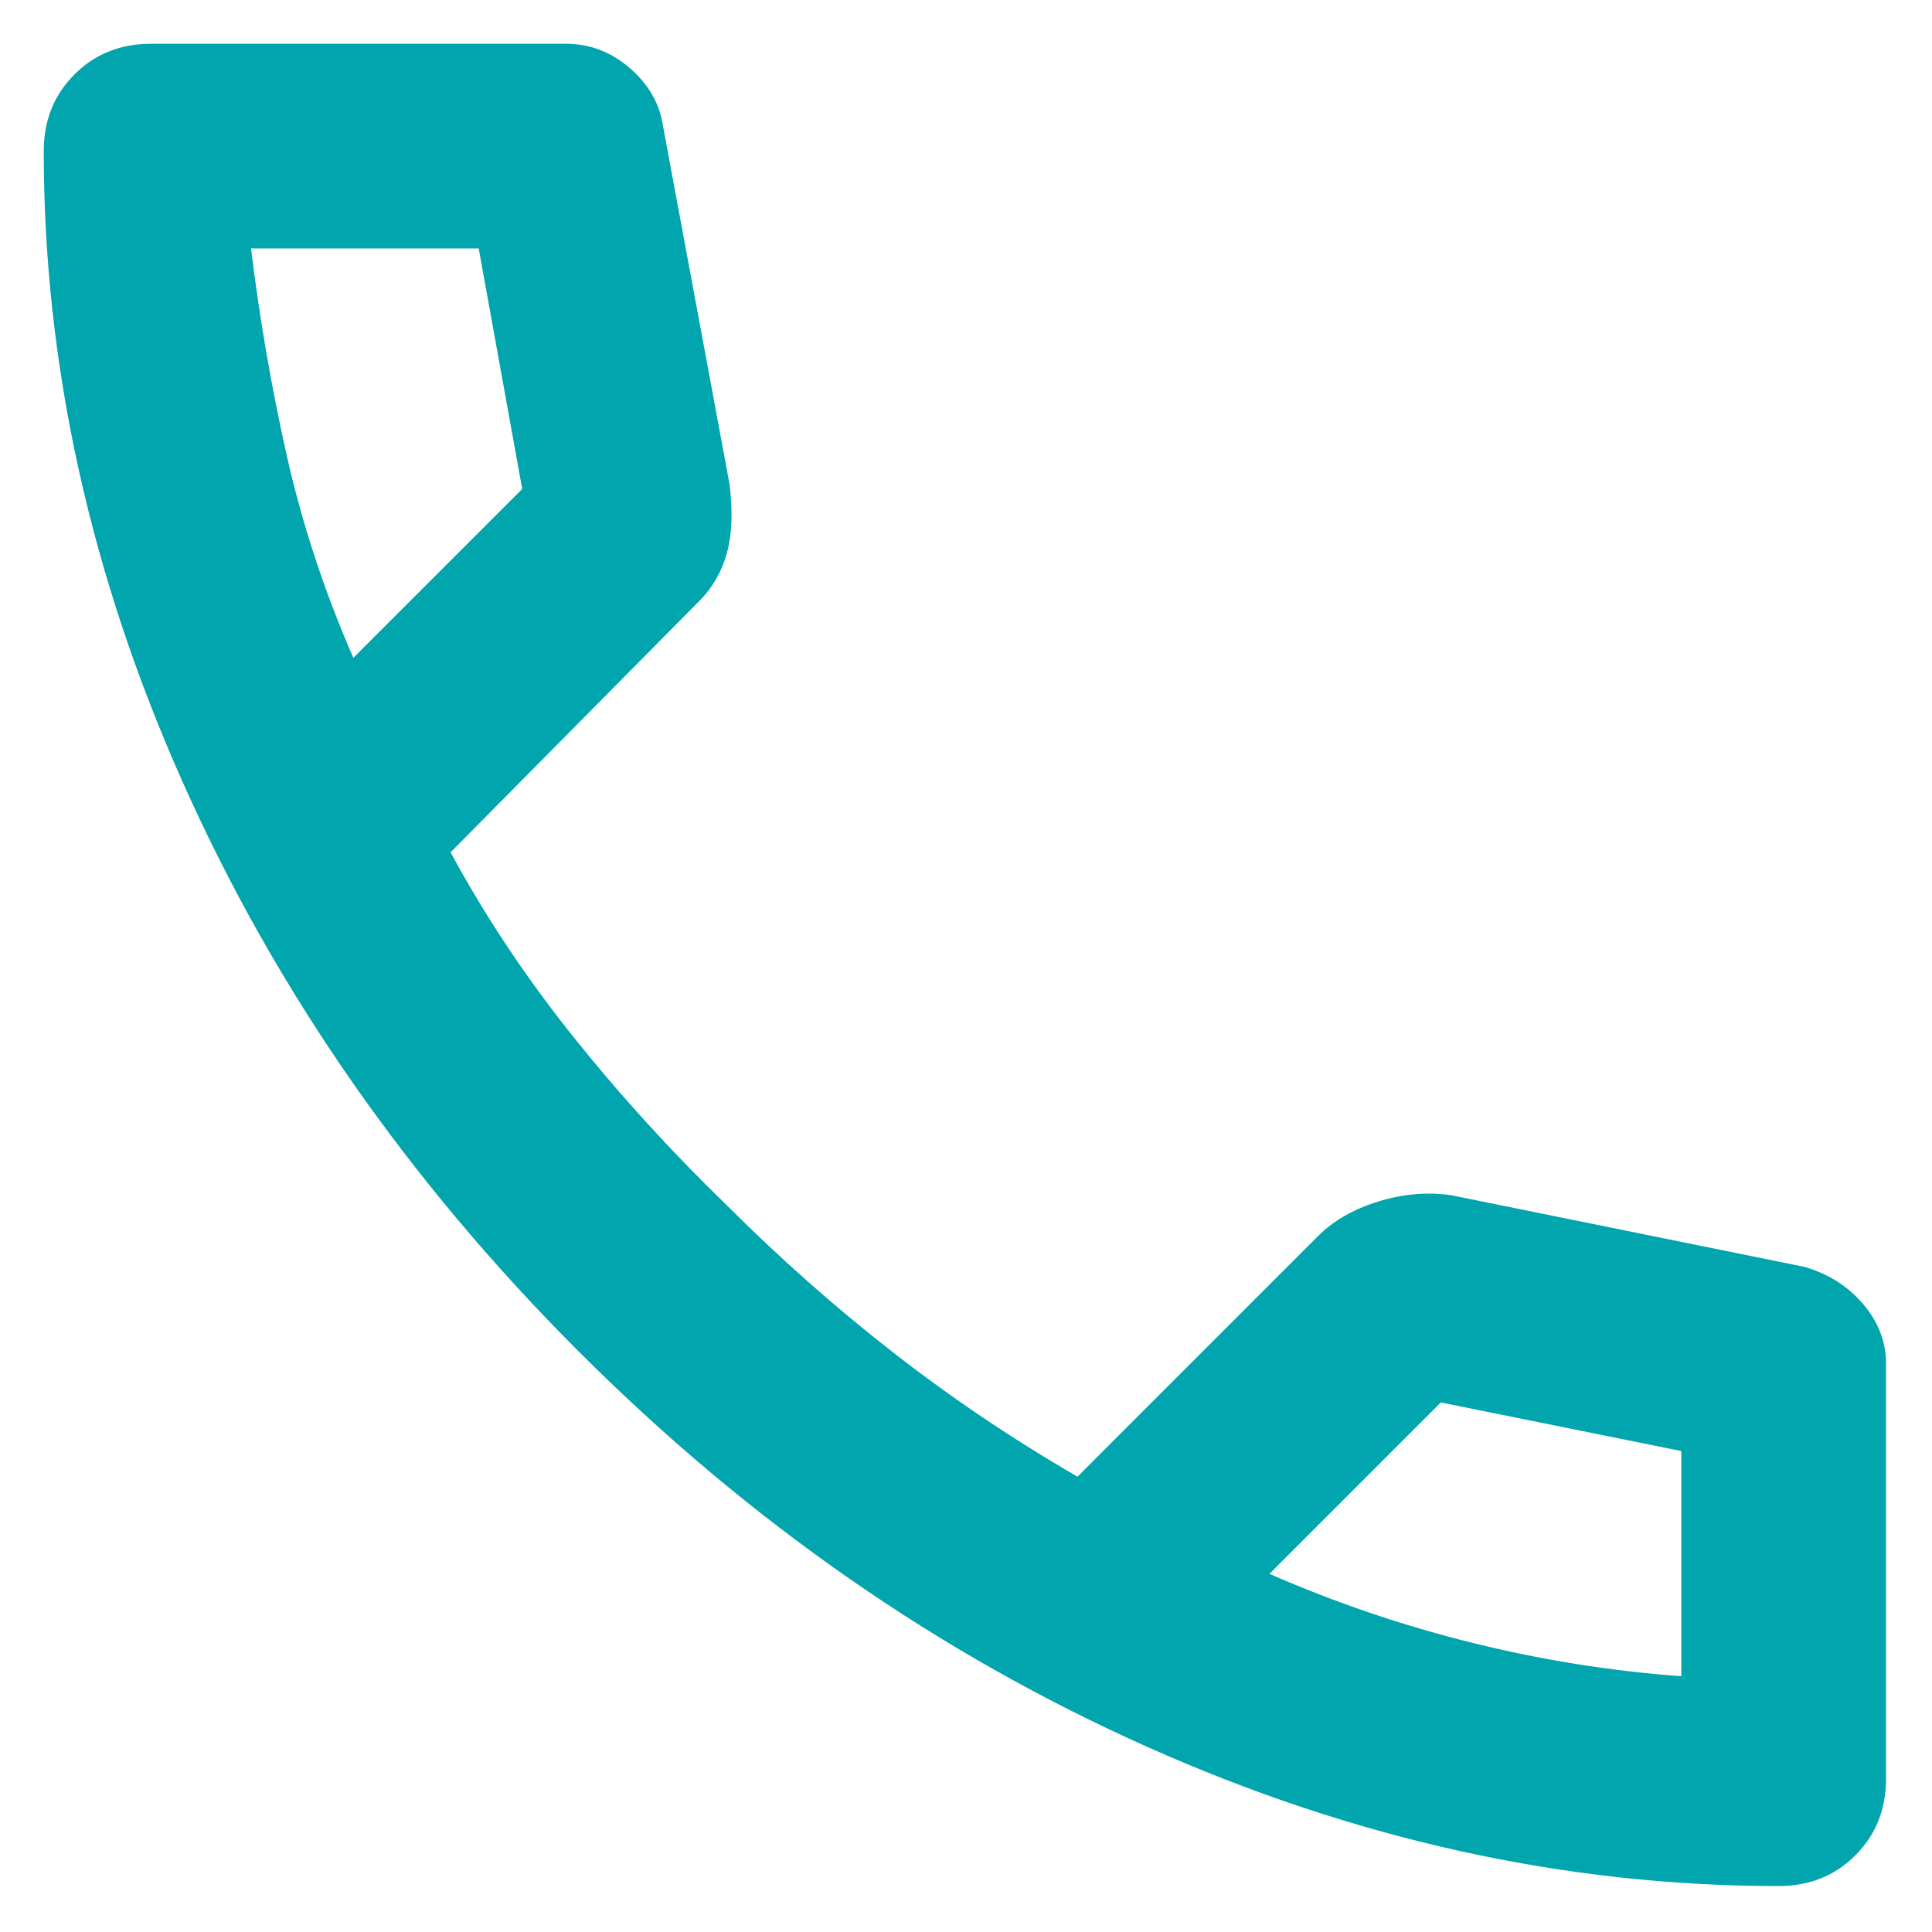 <?xml version="1.0" encoding="UTF-8" standalone="no"?><!DOCTYPE svg PUBLIC "-//W3C//DTD SVG 1.1//EN" "http://www.w3.org/Graphics/SVG/1.1/DTD/svg11.dtd"><svg width="100%" height="100%" viewBox="0 0 292 292" version="1.1" xmlns="http://www.w3.org/2000/svg" xmlns:xlink="http://www.w3.org/1999/xlink" xml:space="preserve" xmlns:serif="http://www.serif.com/" style="fill-rule:evenodd;clip-rule:evenodd;stroke-linejoin:round;stroke-miterlimit:2;"><g id="g27"><path id="path29" d="M268.812,285.055c-32.229,-0 -64.065,-7.021 -95.518,-21.08c-31.453,-14.05 -60.074,-33.96 -85.862,-59.749c-25.78,-25.78 -45.699,-54.4 -59.749,-85.853c-14.05,-31.453 -21.071,-63.298 -21.071,-95.519c-0,-4.64 1.544,-8.513 4.641,-11.601c3.088,-3.097 6.961,-4.641 11.601,-4.641l62.65,-0c3.609,-0 6.833,1.22 9.665,3.668c2.841,2.448 4.513,5.349 5.025,8.701l10.058,54.145c0.52,4.129 0.392,7.609 -0.384,10.442c-0.777,2.832 -2.193,5.289 -4.257,7.345l-37.51,37.902c5.153,9.545 11.278,18.759 18.367,27.656c7.089,8.889 14.886,17.463 23.4,25.712c7.993,7.993 16.37,15.406 25.14,22.239c8.761,6.833 18.042,13.087 27.844,18.759l36.35,-36.358c2.32,-2.32 5.348,-4.06 9.085,-5.22c3.745,-1.161 7.413,-1.476 11.021,-0.964l53.377,10.825c3.609,1.032 6.569,2.901 8.889,5.613c2.321,2.705 3.481,5.733 3.481,9.086l-0,62.649c-0,4.641 -1.544,8.514 -4.641,11.602c-3.088,3.097 -6.961,4.641 -11.602,4.641m-215.409,-185.629l25.524,-25.524l-6.577,-36.358l-34.413,0c1.288,10.57 3.088,21.011 5.408,31.325c2.321,10.314 5.673,20.499 10.058,30.557m138.454,138.445c10.049,4.385 20.303,7.866 30.744,10.442c10.442,2.585 20.943,4.257 31.513,5.033l-0,-34.038l-36.35,-7.344l-25.907,25.907Z" style="fill:#00a5ae;fill-rule:nonzero;"/></g></svg>